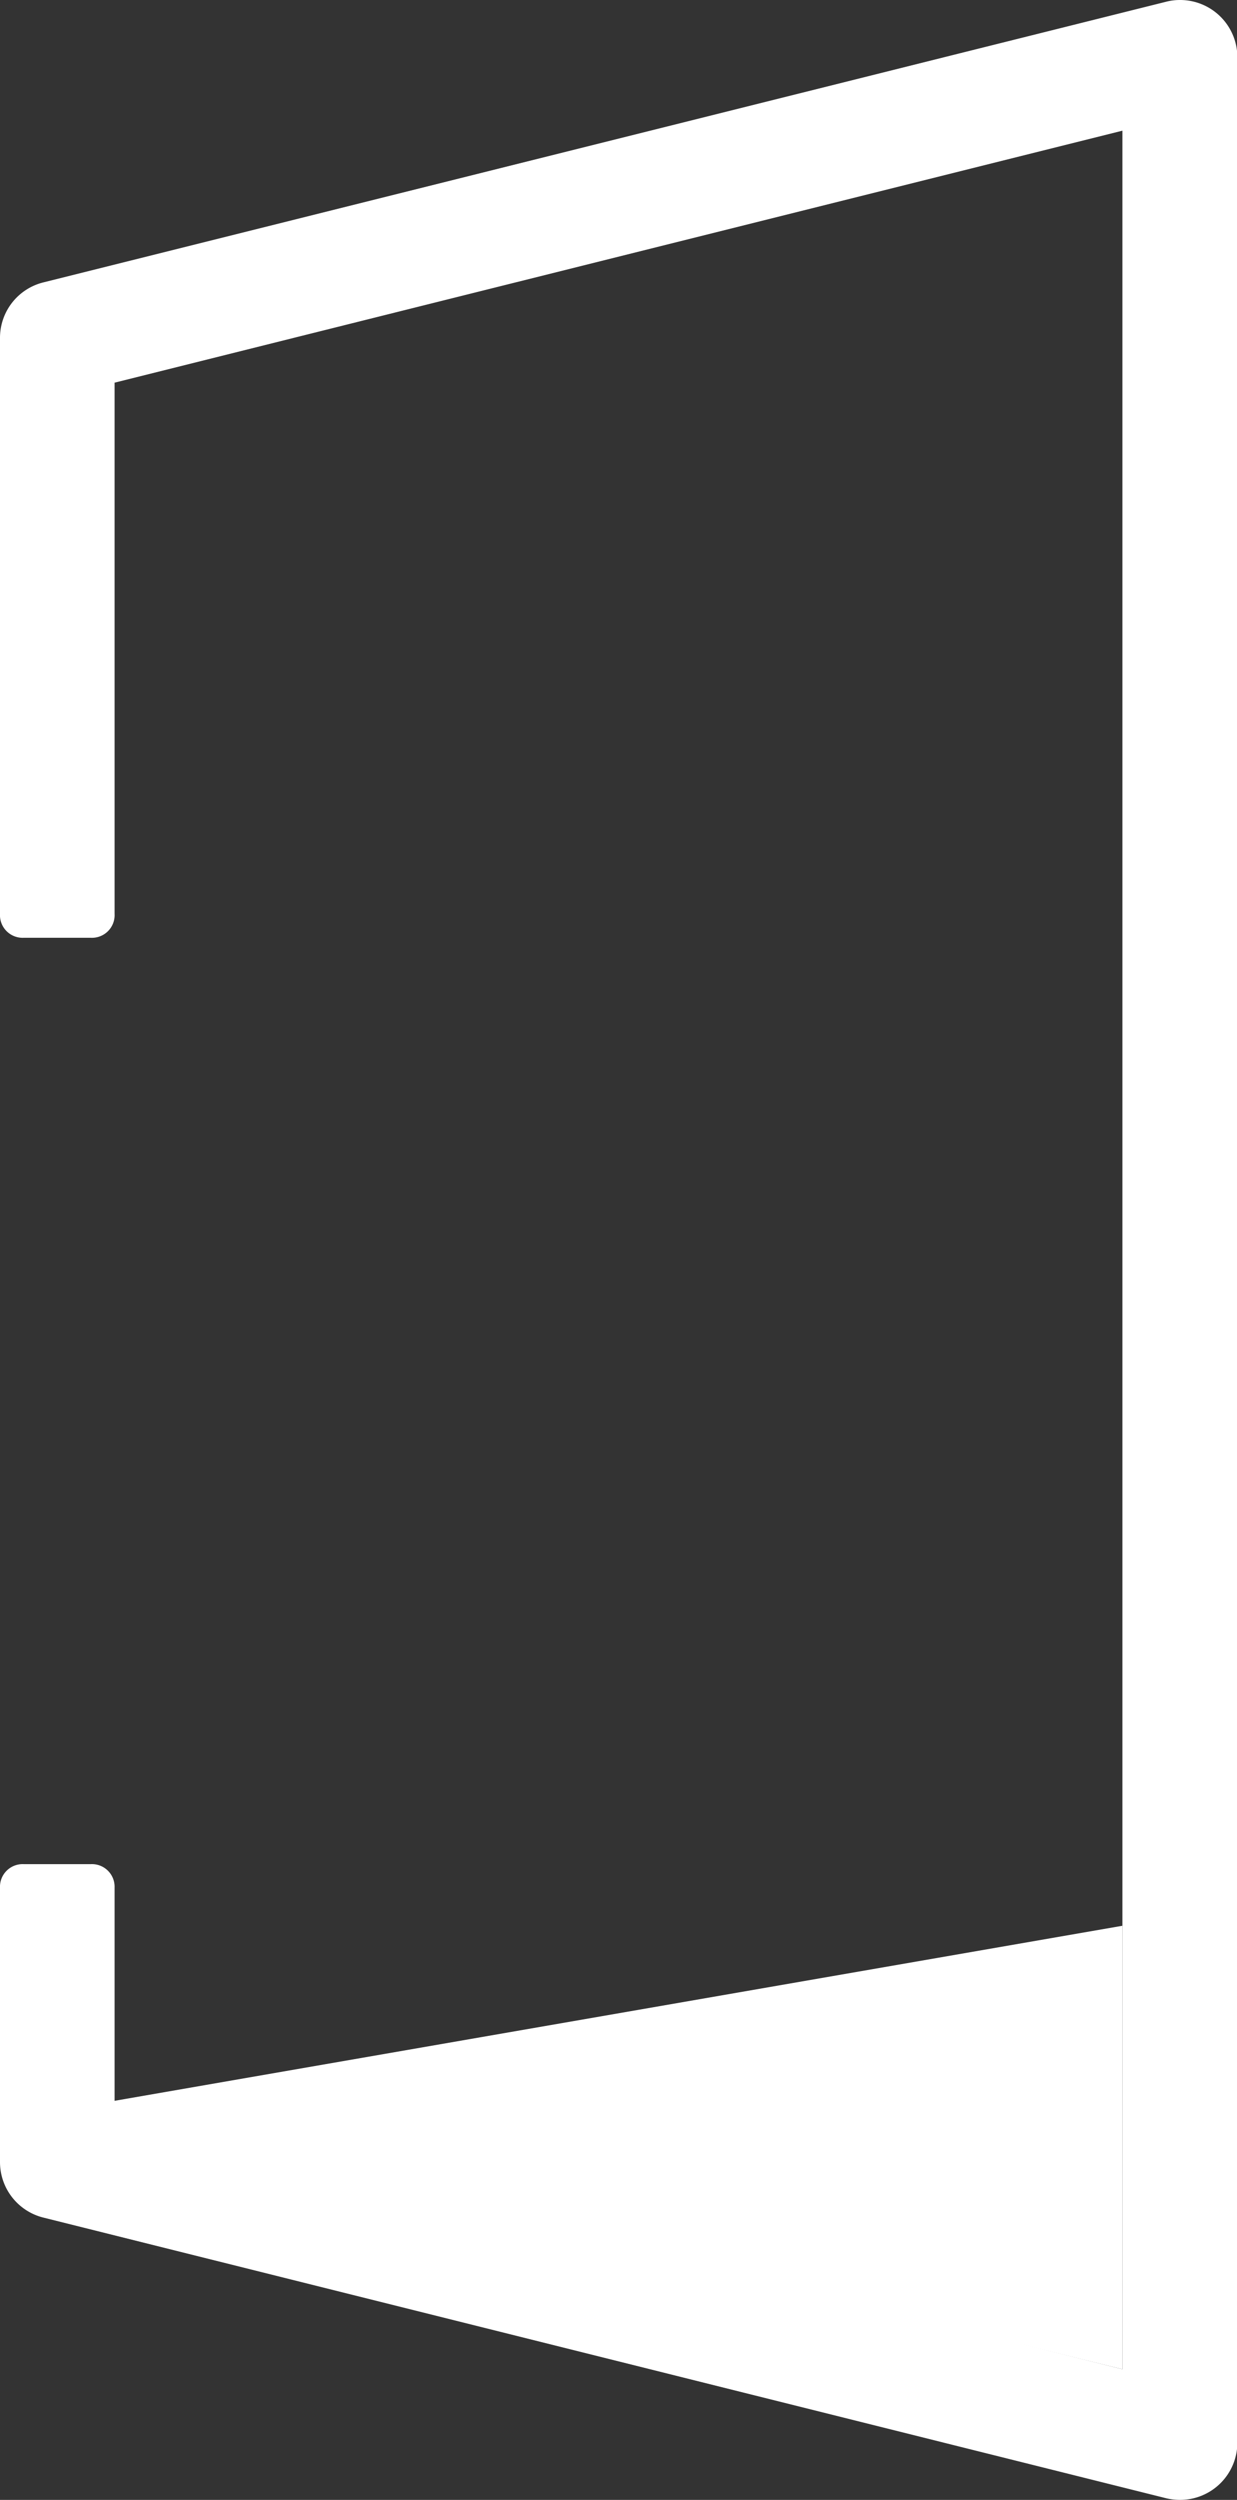 <?xml version="1.0" encoding="UTF-8"?> <svg xmlns="http://www.w3.org/2000/svg" viewBox="0 0 134.72 272.23"><rect x="0" y="0" width="134.72" height="272.23" fill="#333333" stroke="none"/><defs><style>.cls-1{fill:#fff;}</style></defs><g id="Layer_2" data-name="Layer 2"><g id="Layer_1-2" data-name="Layer 1"><polygon class="cls-1" points="7.25 229.68 122.24 209.71 122.24 258 7.25 229.68"></polygon><path class="cls-1" d="M128.48,0A6,6,0,0,0,127,.19L4.73,30.75A6.22,6.22,0,0,0,0,36.8V99.51a2.47,2.47,0,0,0,2.61,2.61H9.87a2.47,2.47,0,0,0,2.61-2.61V41.67L122.24,14.23V258L12.48,230.56v-25A2.47,2.47,0,0,0,9.87,203H2.61A2.47,2.47,0,0,0,0,205.58v29.86a6.23,6.23,0,0,0,4.73,6.05L127,272.05a6.51,6.51,0,0,0,1.52.18,6.24,6.24,0,0,0,6.24-6.23V6.24A6.24,6.24,0,0,0,128.48,0Z"></path></g></g></svg> 